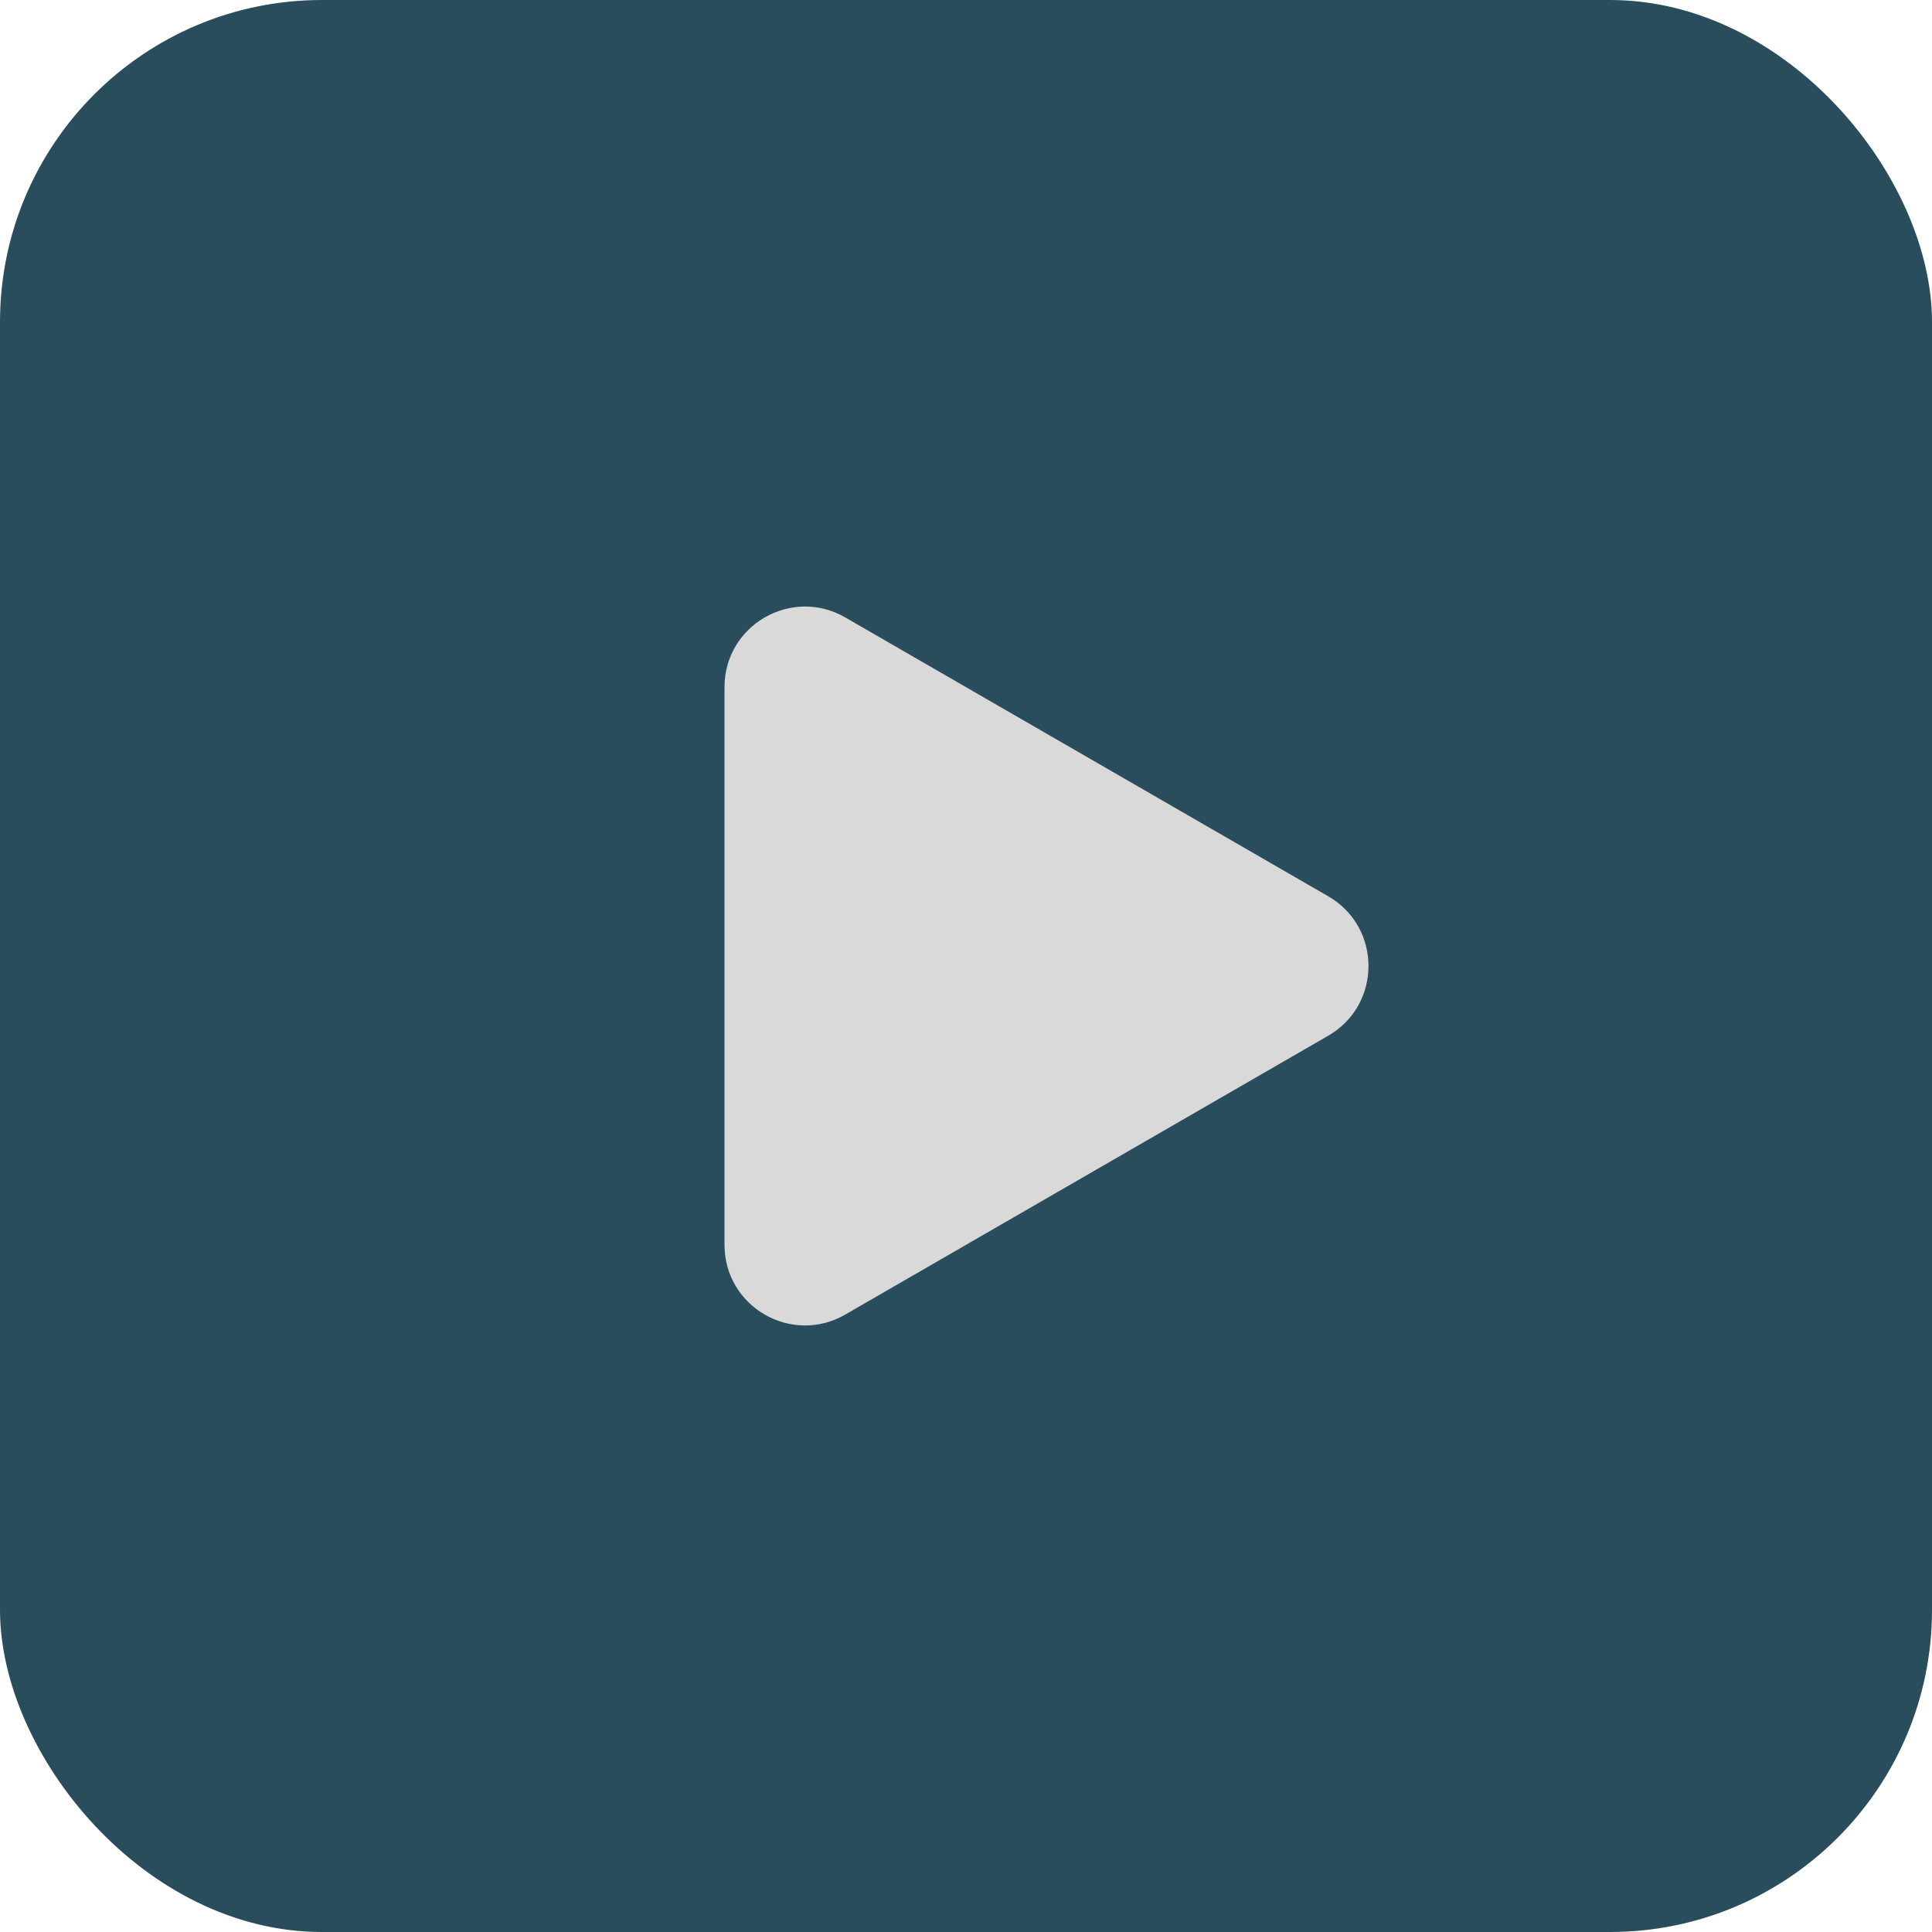 <?xml version="1.0" encoding="utf-8"?>
<svg xmlns="http://www.w3.org/2000/svg" fill="none" height="100%" overflow="visible" preserveAspectRatio="none" style="display: block;" viewBox="0 0 48 48" width="100%">
<g id="Arrow Right Background">
<rect fill="#294D5D" height="48" rx="8" width="48"/>
<path d="M33 22.268C34.333 23.038 34.333 24.962 33 25.732L21 32.66C19.667 33.43 18 32.468 18 30.928V17.072C18 15.532 19.667 14.57 21 15.34L33 22.268Z" fill="#D9D9D9" id="Polygon 1"/>
</g>
</svg>